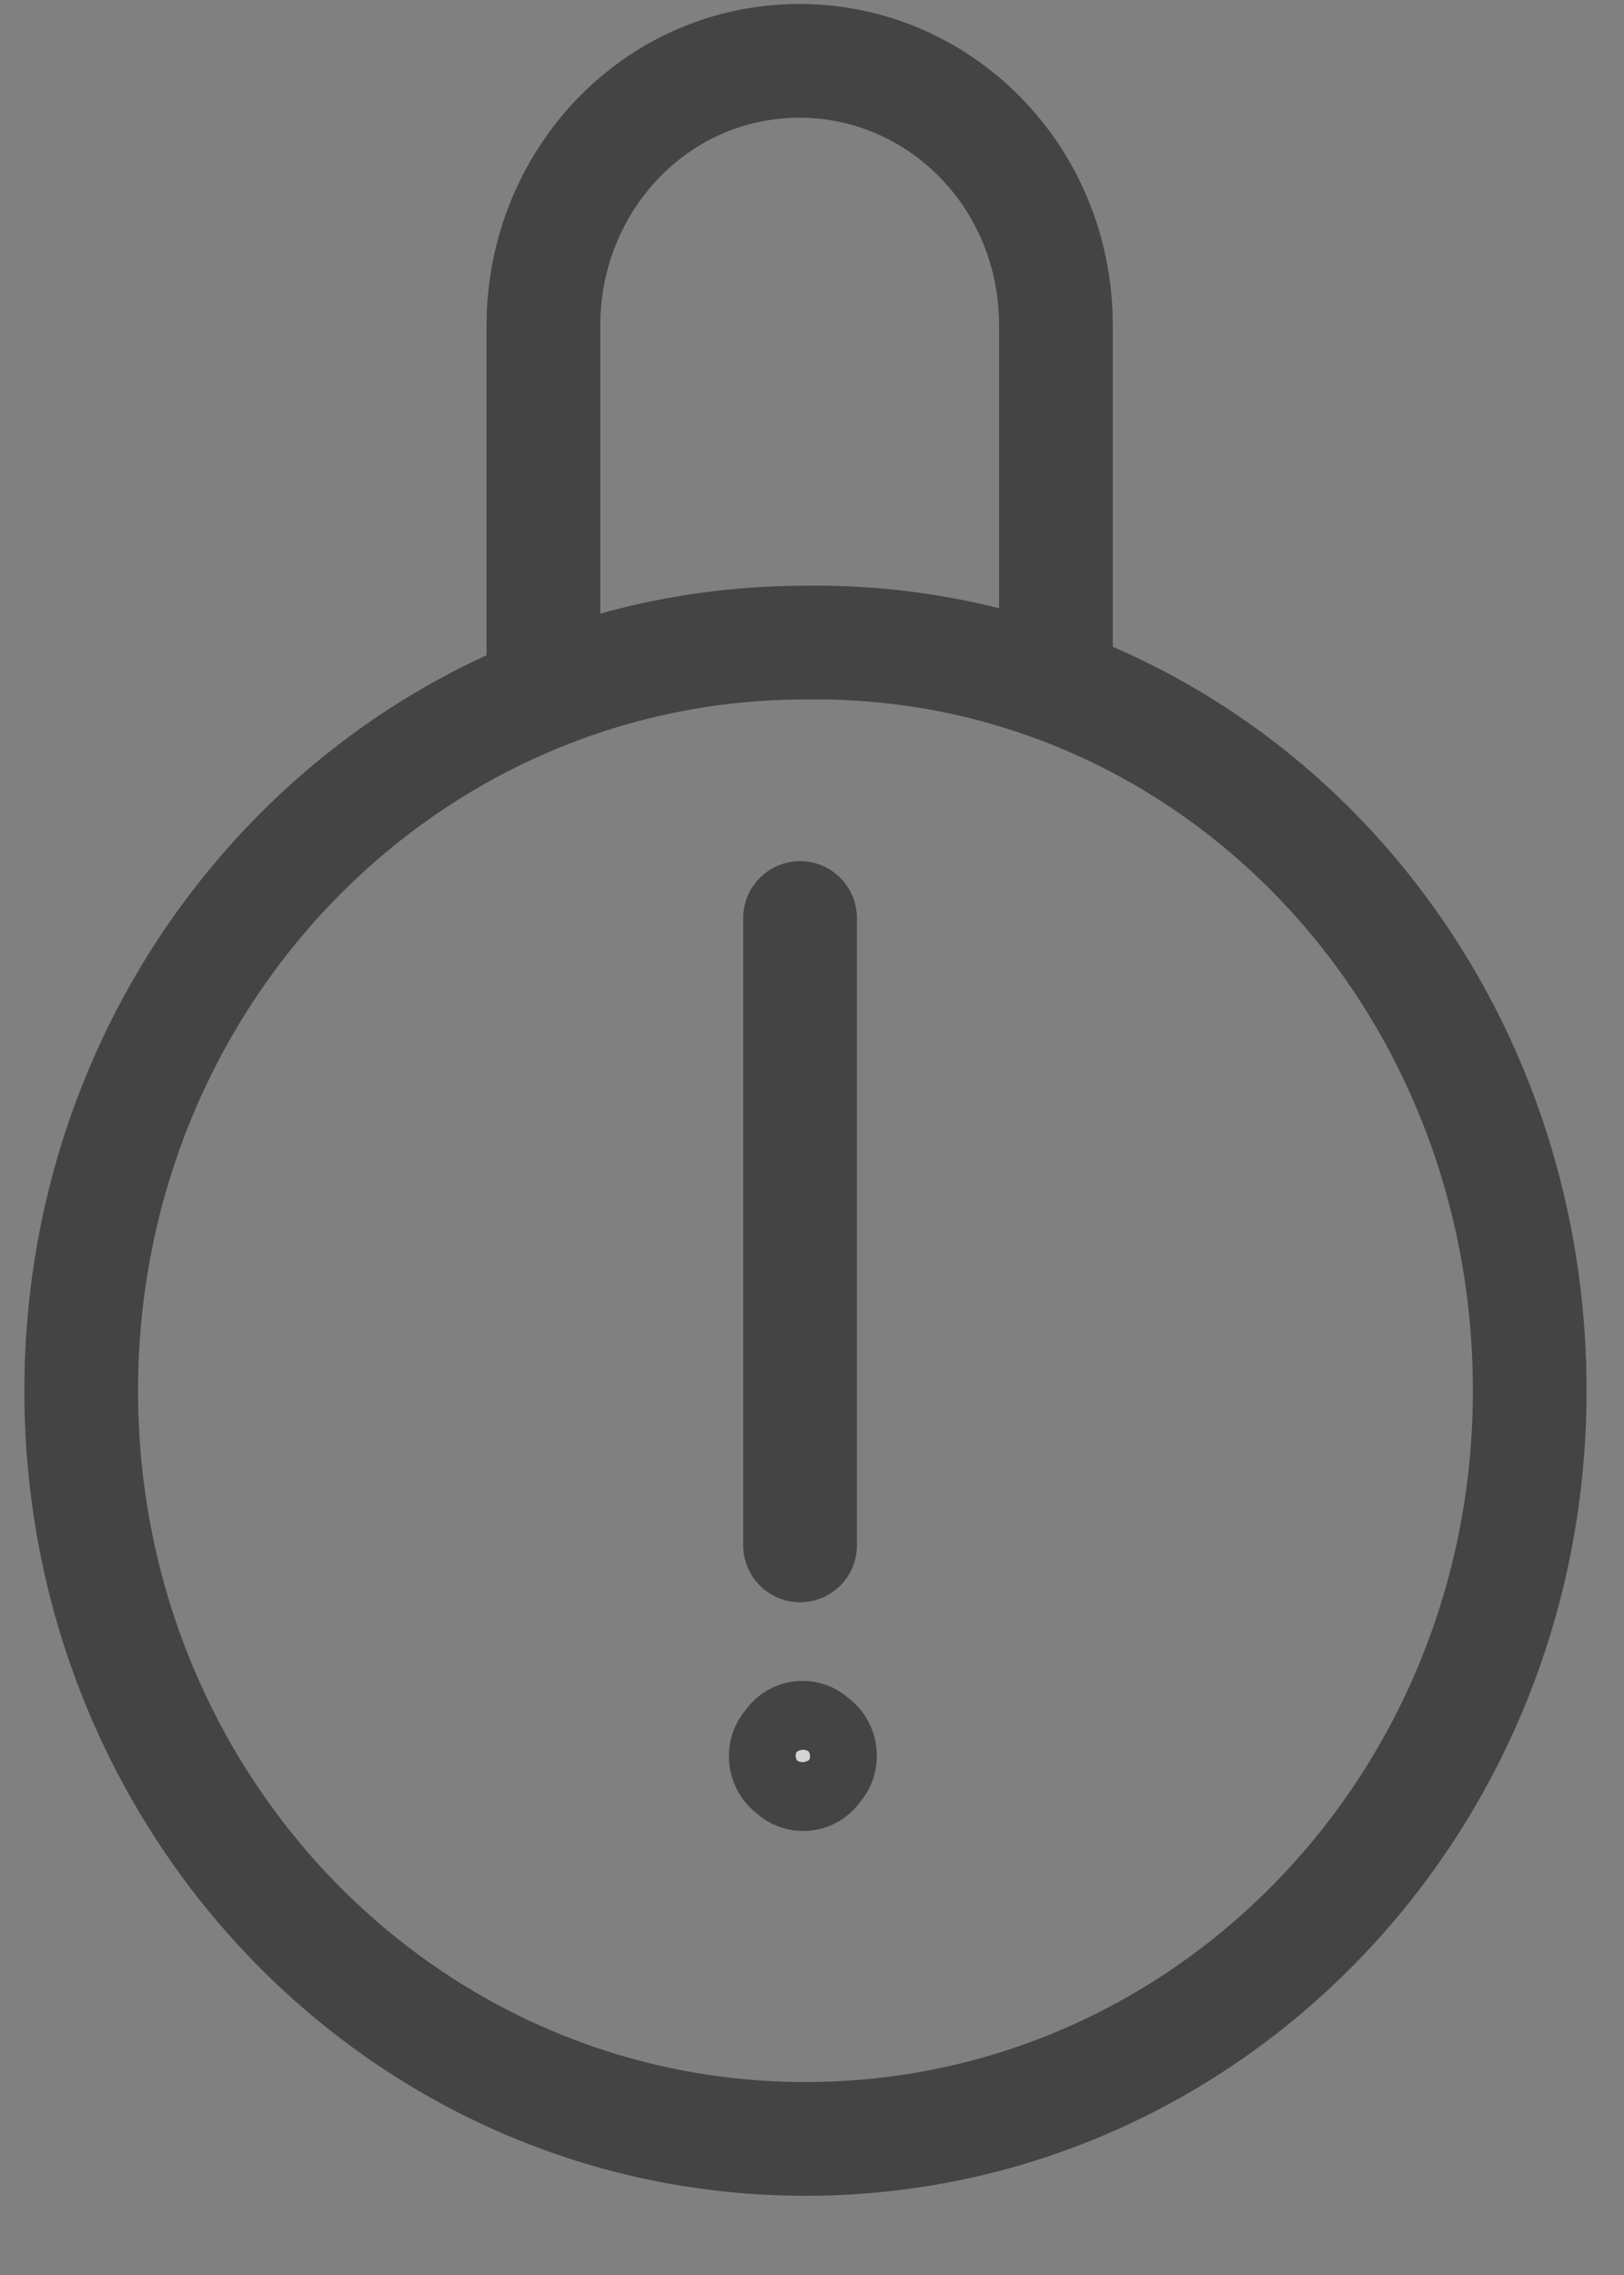 <?xml version="1.0" encoding="utf-8"?>
<svg width="20" height="28" viewBox="0 0 20 28" fill="none" xmlns="http://www.w3.org/2000/svg">
    <rect x="0" y="0" width="20" height="28" fill="#808080" stroke="none"/>
    <g opacity="0.66">
        <path d="M18.839 17.117C18.839 22.217 14.859 26.325 9.919 26.325C4.979 26.325 1 22.217 1 17.117C1 12.017 4.979 7.909 9.919 7.909C14.859 7.838 18.839 11.946 18.839 17.117Z" stroke="#242424" stroke-width="1.4" stroke-miterlimit="10"/>
        <path d="M9.853 11.299V19.02" stroke="#242424" stroke-width="1.4" stroke-miterlimit="10" stroke-linecap="round"/>
        <path d="M6.692 8.469V4.007C6.692 2.236 8.064 0.749 9.848 0.749C11.563 0.749 13.004 2.165 13.004 4.007V8.54" stroke="#242424" stroke-width="1.4" stroke-miterlimit="10"/>
        <path d="M10.202 21.864C10.062 22.079 9.783 22.079 9.643 21.936C9.434 21.792 9.434 21.504 9.573 21.36C9.713 21.144 9.992 21.144 10.132 21.288C10.341 21.432 10.341 21.72 10.202 21.864Z" fill="white" stroke="#242424"/>
    </g>
</svg>